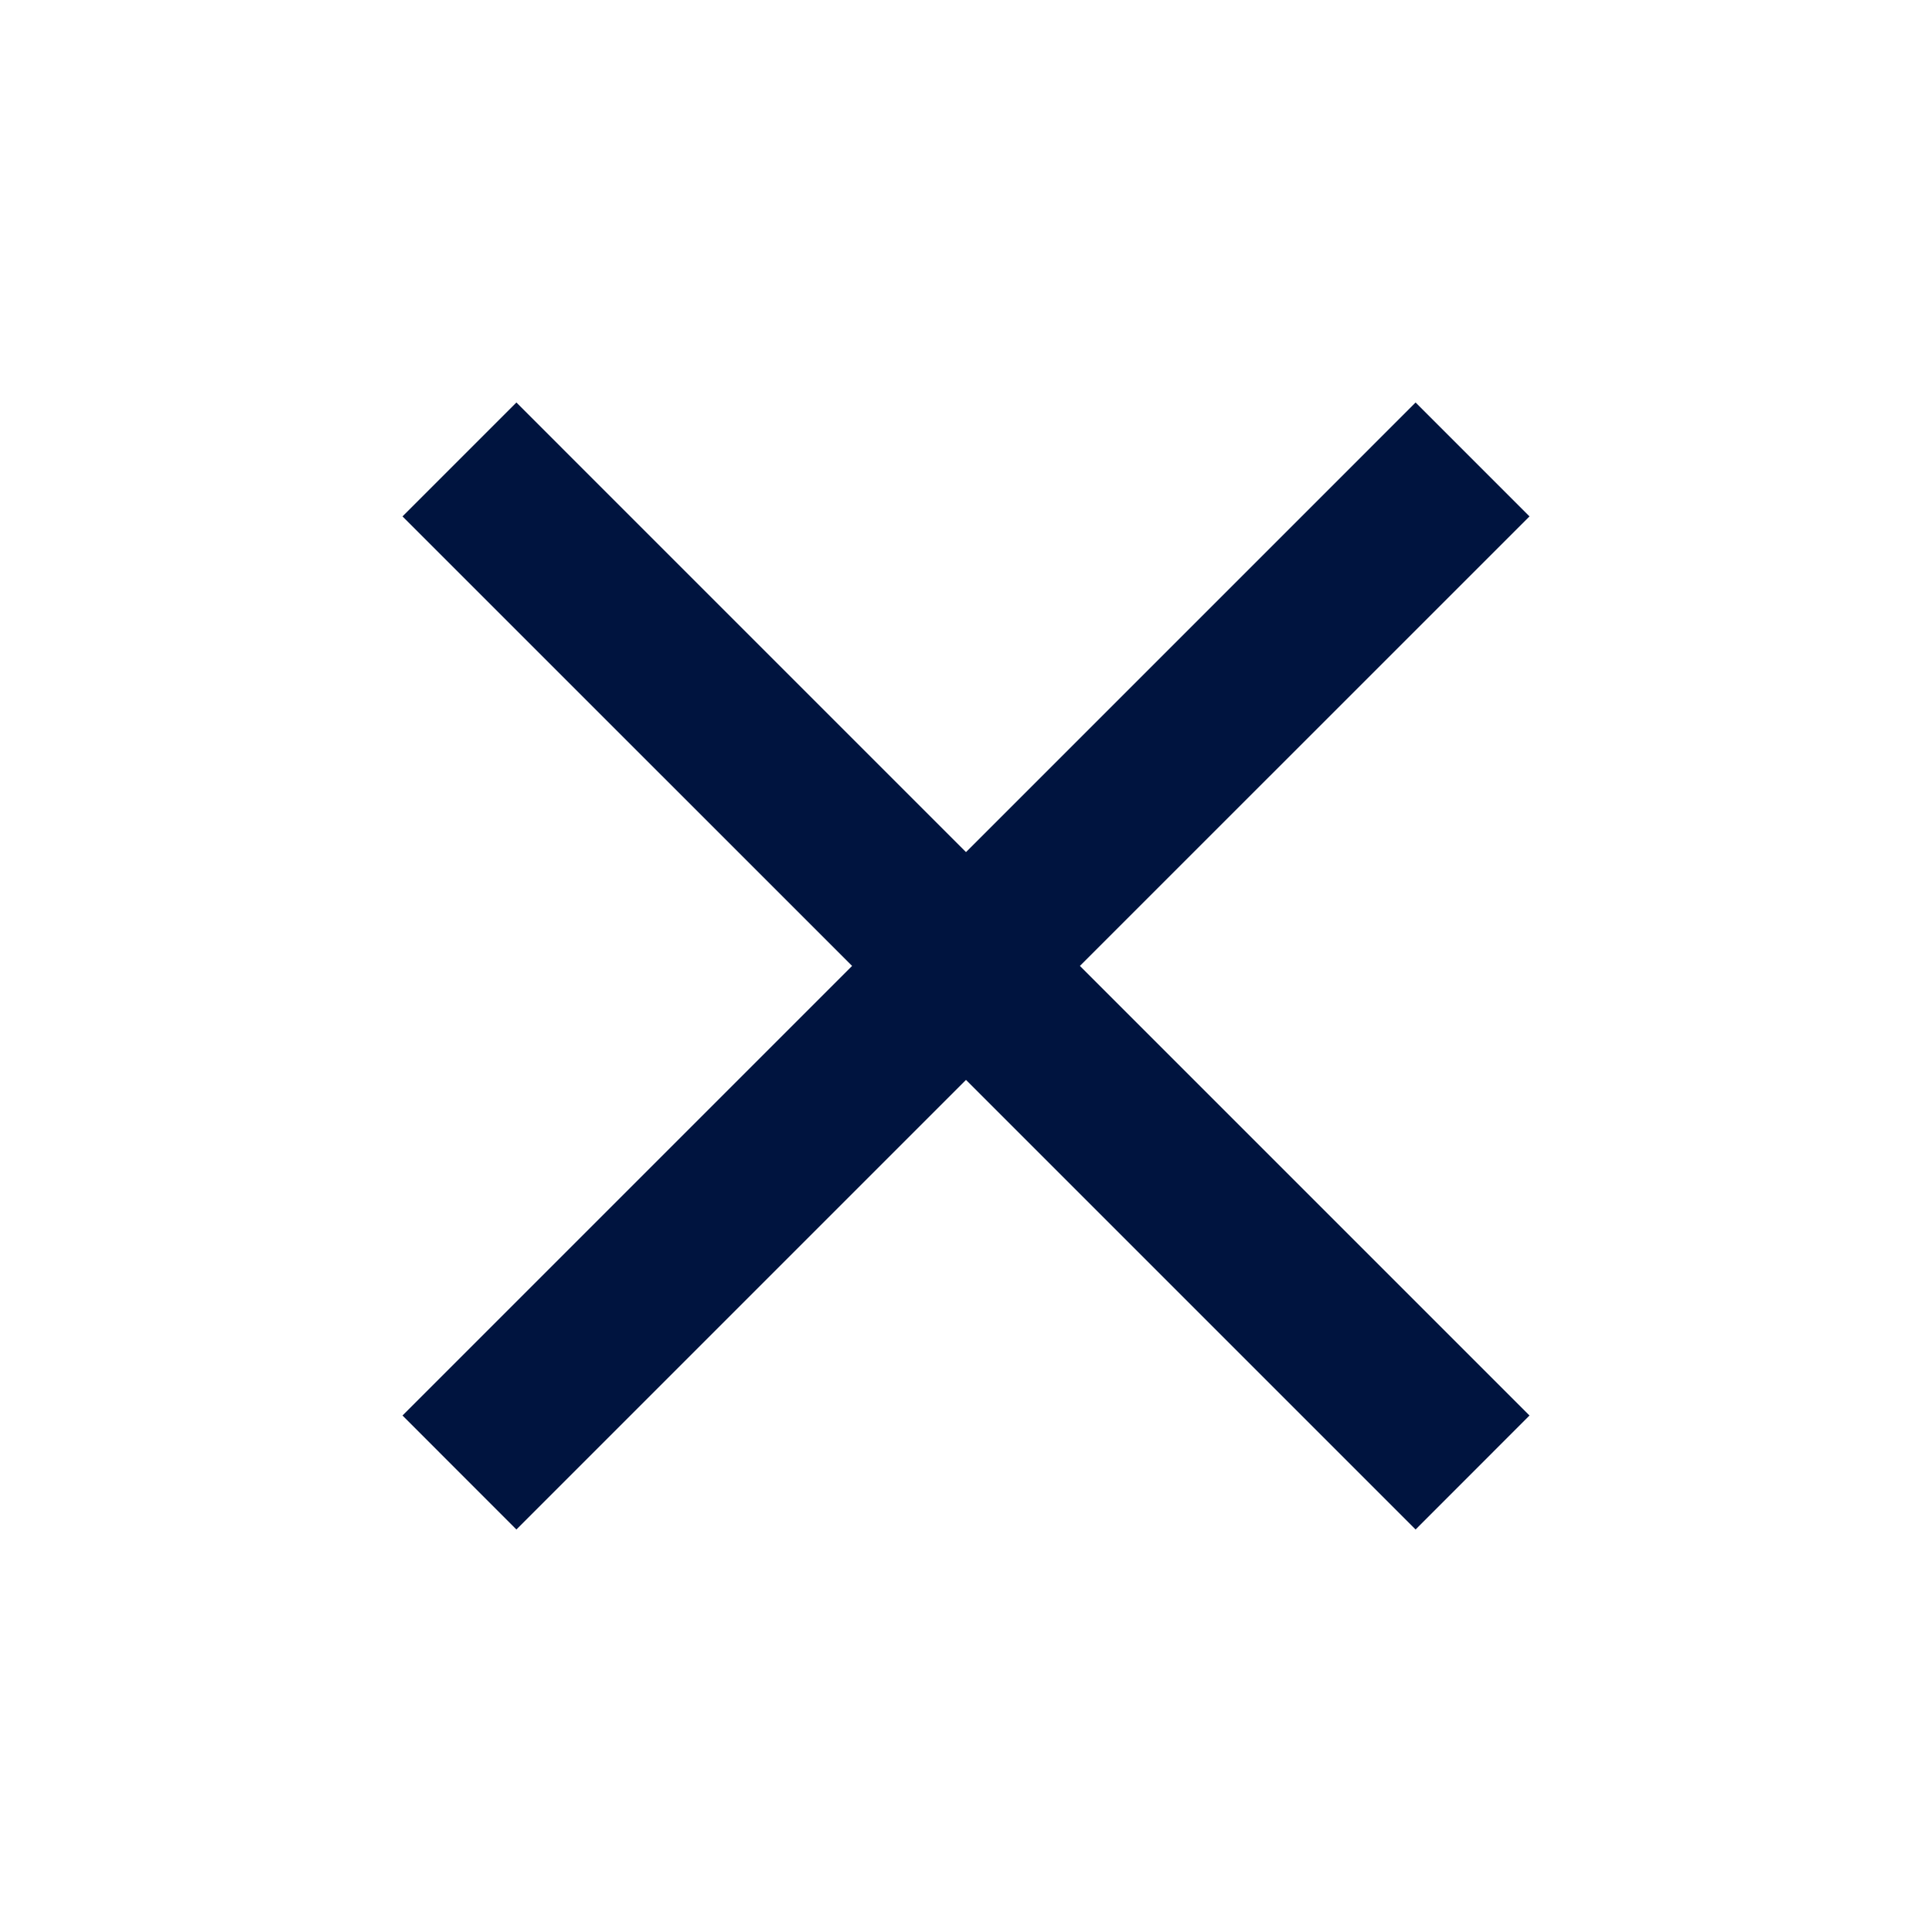 <?xml version="1.0" encoding="UTF-8"?>
<svg width="24px" height="24px" viewBox="0 0 24 24" version="1.1" xmlns="http://www.w3.org/2000/svg" xmlns:xlink="http://www.w3.org/1999/xlink">
    <!-- Generator: Sketch 54.1 (76490) - https://sketchapp.com -->
    <title>Icons/Cancel</title>
    <desc>Created with Sketch.</desc>
    <g id="Icons/Cancel-Topnav" stroke="none" stroke-width="1" fill="none" fill-rule="evenodd">
        <polygon id="Mask" fill="#00143F" points="17.585 5 12 10.585 6.415 5 5 6.415 10.585 11.999 5 17.584 6.415 19 12 13.415 17.585 19 19 17.584 13.415 11.999 19 6.415"></polygon>
    </g>
</svg>